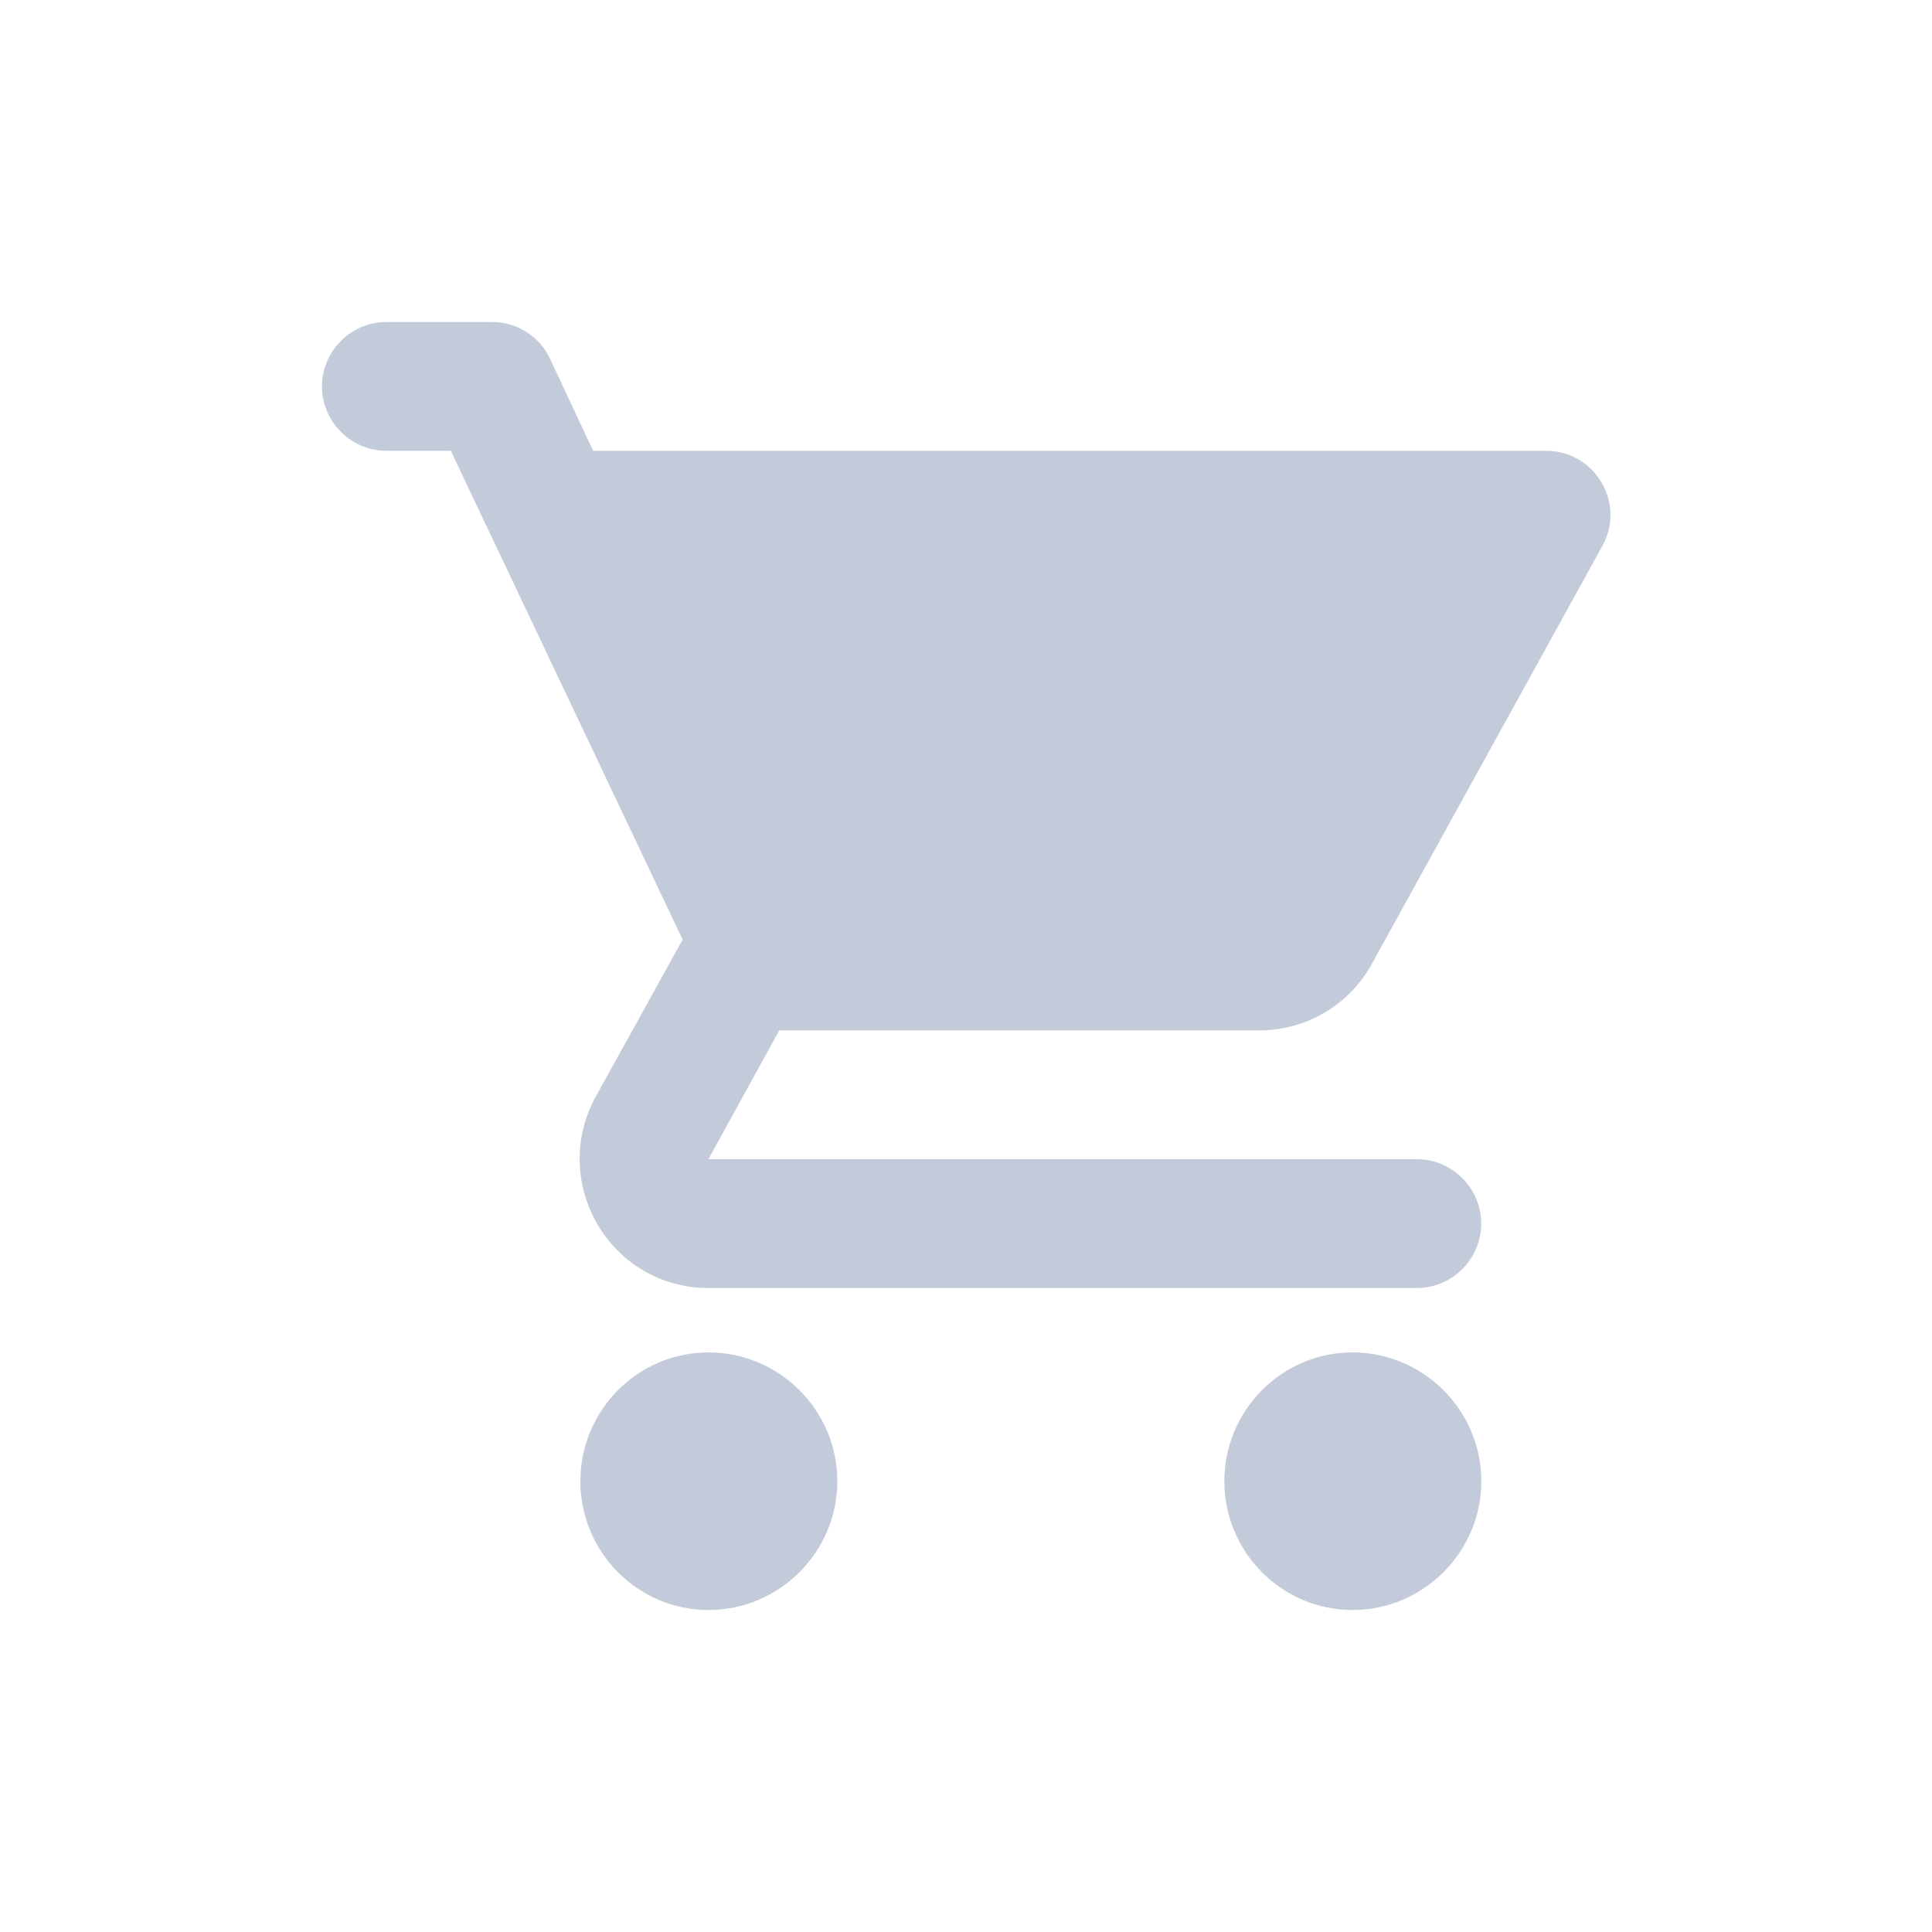 <svg width="30" height="30" viewBox="0 0 30 30" fill="none" xmlns="http://www.w3.org/2000/svg">
<path fill-rule="evenodd" clip-rule="evenodd" d="M11.002 21C9.902 21 9.012 21.9 9.012 23C9.012 24.1 9.902 25 11.002 25C12.102 25 13.002 24.1 13.002 23C13.002 21.9 12.102 21 11.002 21ZM5 6C5 6.55 5.45 7 6 7H7L10.6 14.59L9.25 17.03C8.52 18.37 9.48 20 11 20H22C22.55 20 23 19.55 23 19C23 18.45 22.55 18 22 18H11L12.1 16H19.55C20.3 16 20.96 15.59 21.3 14.97L24.88 8.48C25.25 7.82 24.77 7 24.01 7H9.21L8.54 5.57C8.38 5.22 8.02 5 7.64 5H6C5.45 5 5 5.45 5 6ZM21.002 21C19.902 21 19.012 21.9 19.012 23C19.012 24.1 19.902 25 21.002 25C22.102 25 23.002 24.1 23.002 23C23.002 21.9 22.102 21 21.002 21Z" fill="#C3CAD9"/>
</svg>
